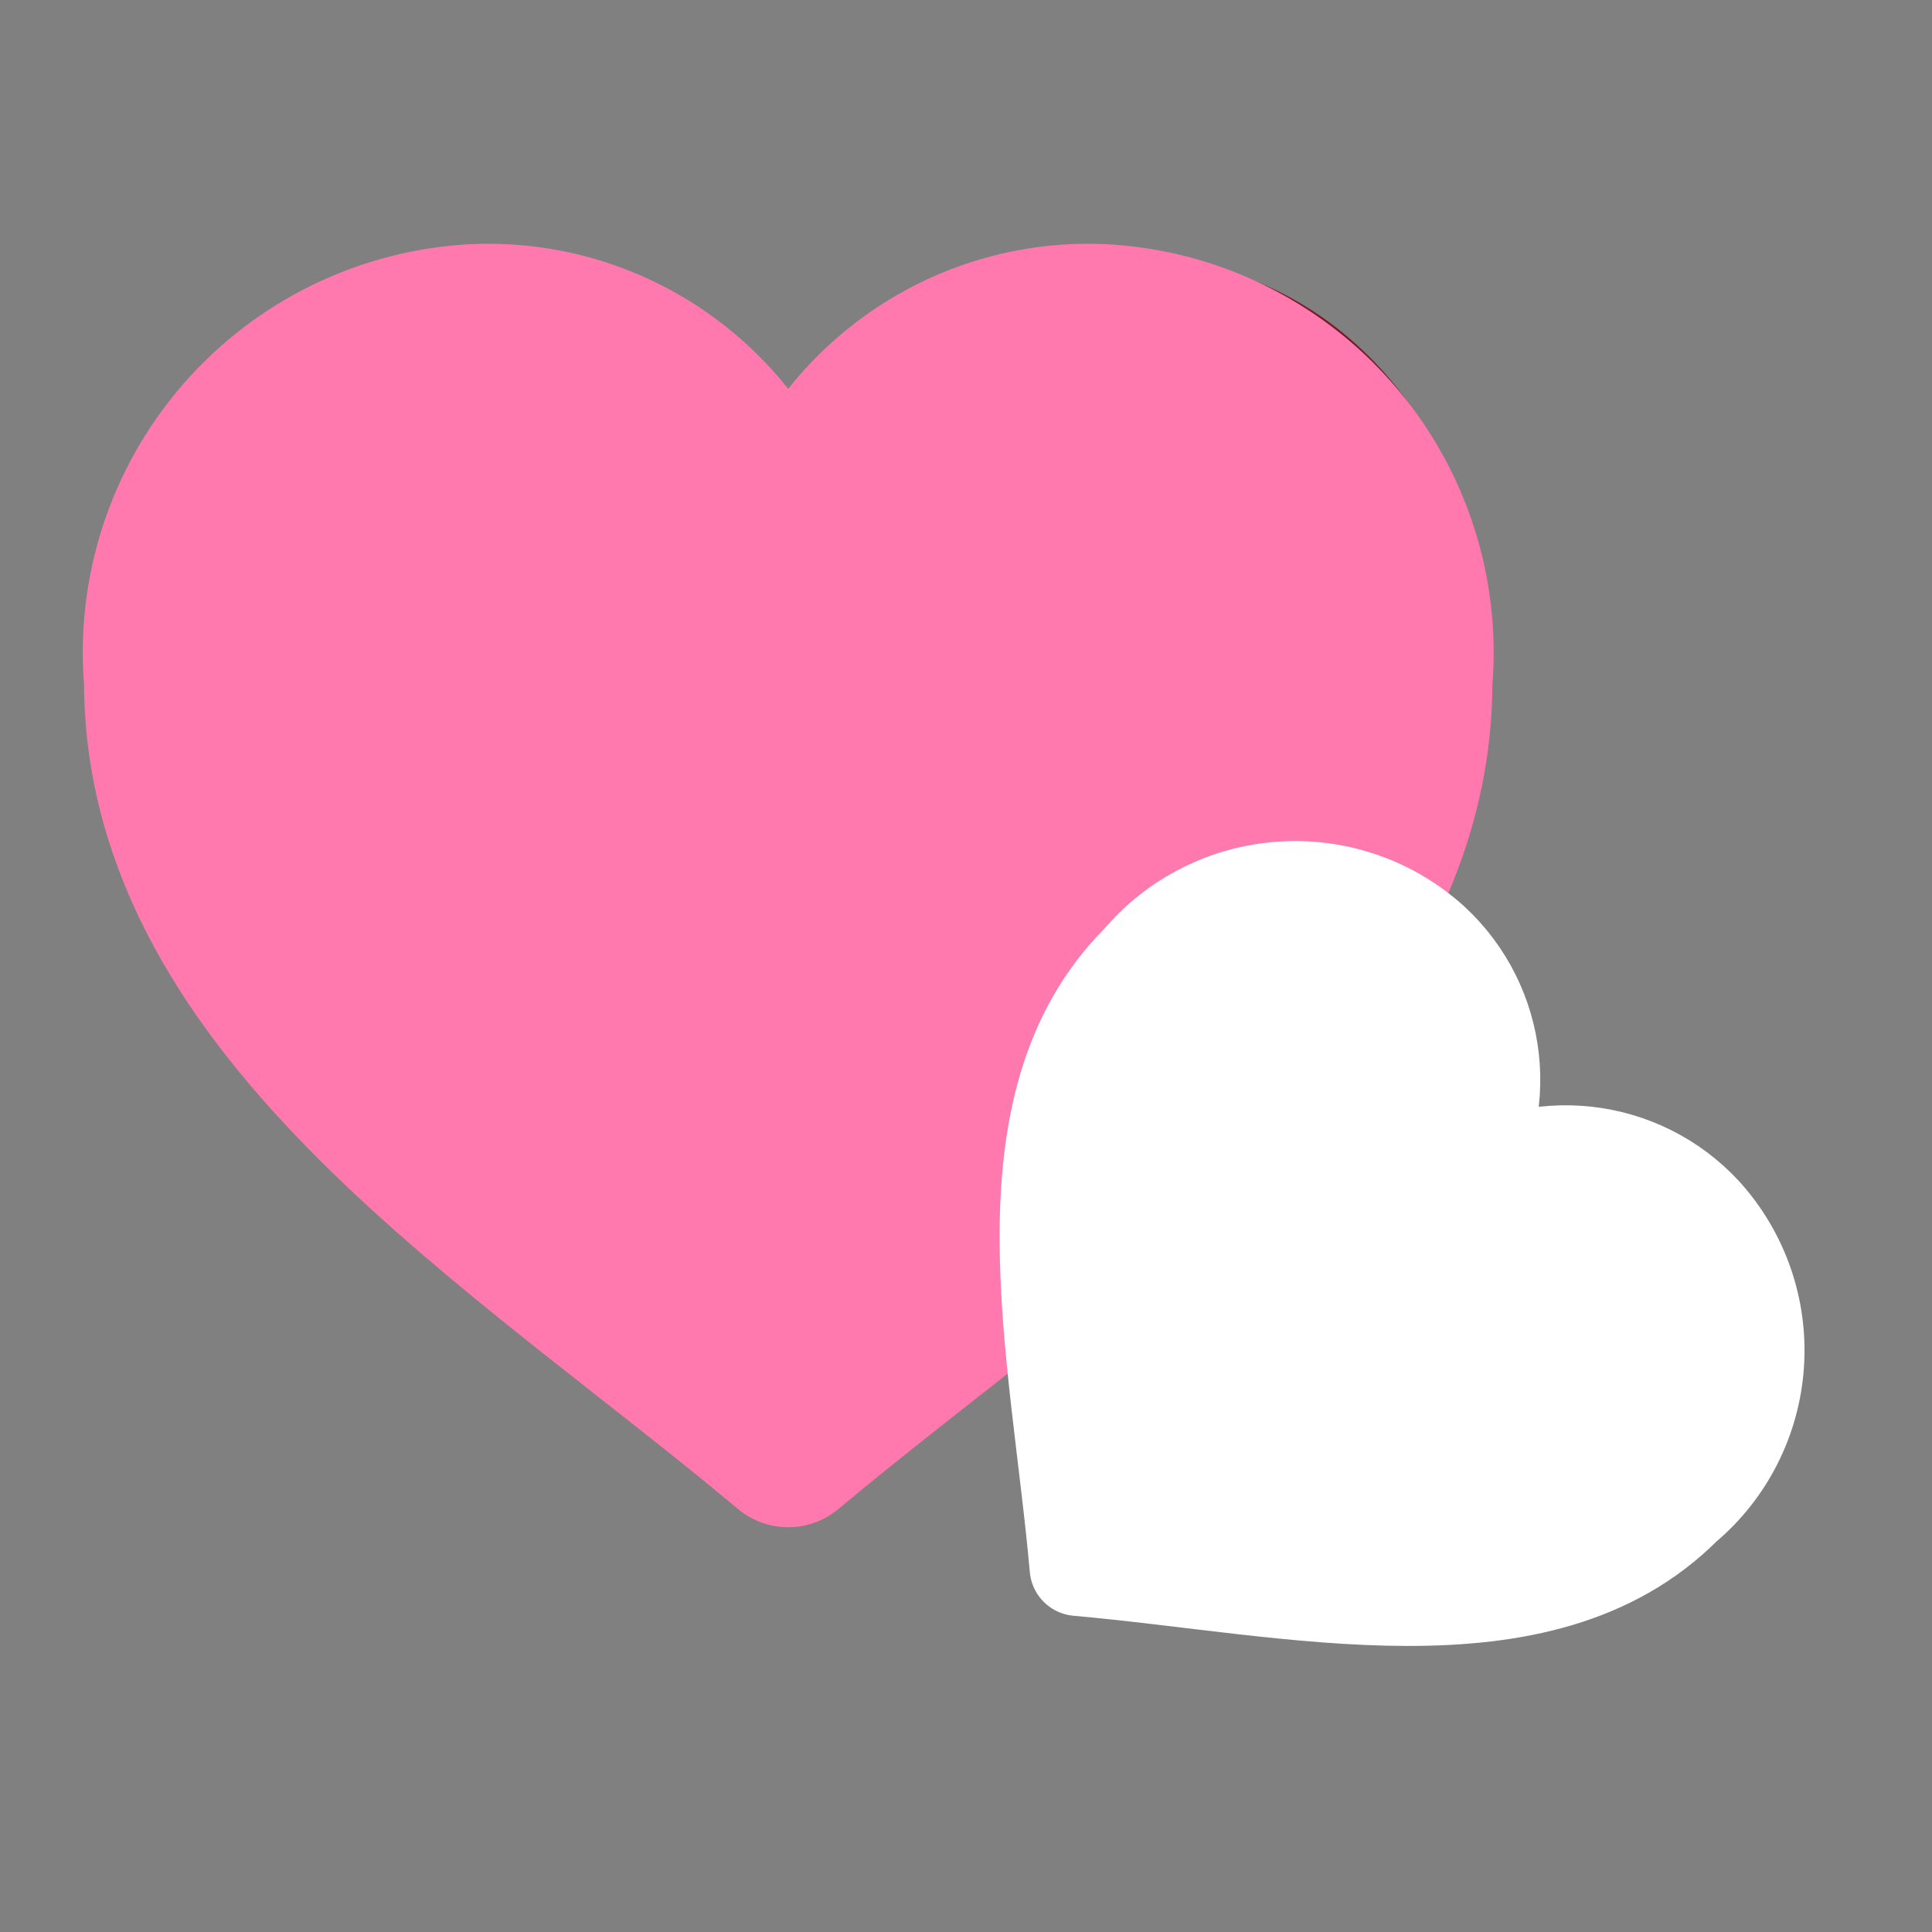<svg width="50" height="50" viewBox="0 0 50 50" fill="none" xmlns="http://www.w3.org/2000/svg">
<rect x="0" y="0" width="50" height="50" fill="#808080" stroke="none"/>
<path d="M37.473 16.439C37.144 11.627 33.919 7.69 29.167 7.69C25.108 7.522 21.549 10.377 20.833 14.375C20.115 10.378 16.557 7.526 12.5 7.694C7.481 7.694 4.167 12.069 4.167 17.254C4.167 25.537 12.631 31.042 19.583 36.667" stroke="#721D28" stroke-width="2.083" stroke-linecap="round" stroke-linejoin="round"/>
<path d="M20.399 14.84C19.704 10.953 16.244 8.177 12.299 8.34C9.977 8.456 7.802 9.511 6.274 11.264C4.746 13.016 3.997 15.315 4.199 17.631C4.199 26.16 13.457 31.684 20.399 37.5C27.341 31.684 36.599 26.16 36.599 17.631C36.801 15.315 36.052 13.016 34.524 11.264C32.996 9.511 30.821 8.456 28.499 8.34C24.553 8.177 21.094 10.953 20.399 14.84Z" fill="#FF78AE" stroke="#FF78AE" stroke-width="4.05" stroke-linecap="round" stroke-linejoin="round"/>
<path d="M37.745 30.721C39.133 28.729 38.836 26.017 37.05 24.373C35.99 23.413 34.585 22.926 33.158 23.024C31.732 23.122 30.407 23.795 29.488 24.89C25.779 28.599 27.402 35.027 27.892 40.575C33.439 41.065 39.867 42.688 43.576 38.979C44.672 38.06 45.345 36.735 45.443 35.308C45.541 33.882 45.054 32.477 44.094 31.417C42.449 29.631 39.738 29.334 37.745 30.721Z" fill="white" stroke="white" stroke-width="2.491" stroke-linecap="round" stroke-linejoin="round"/>
</svg>
